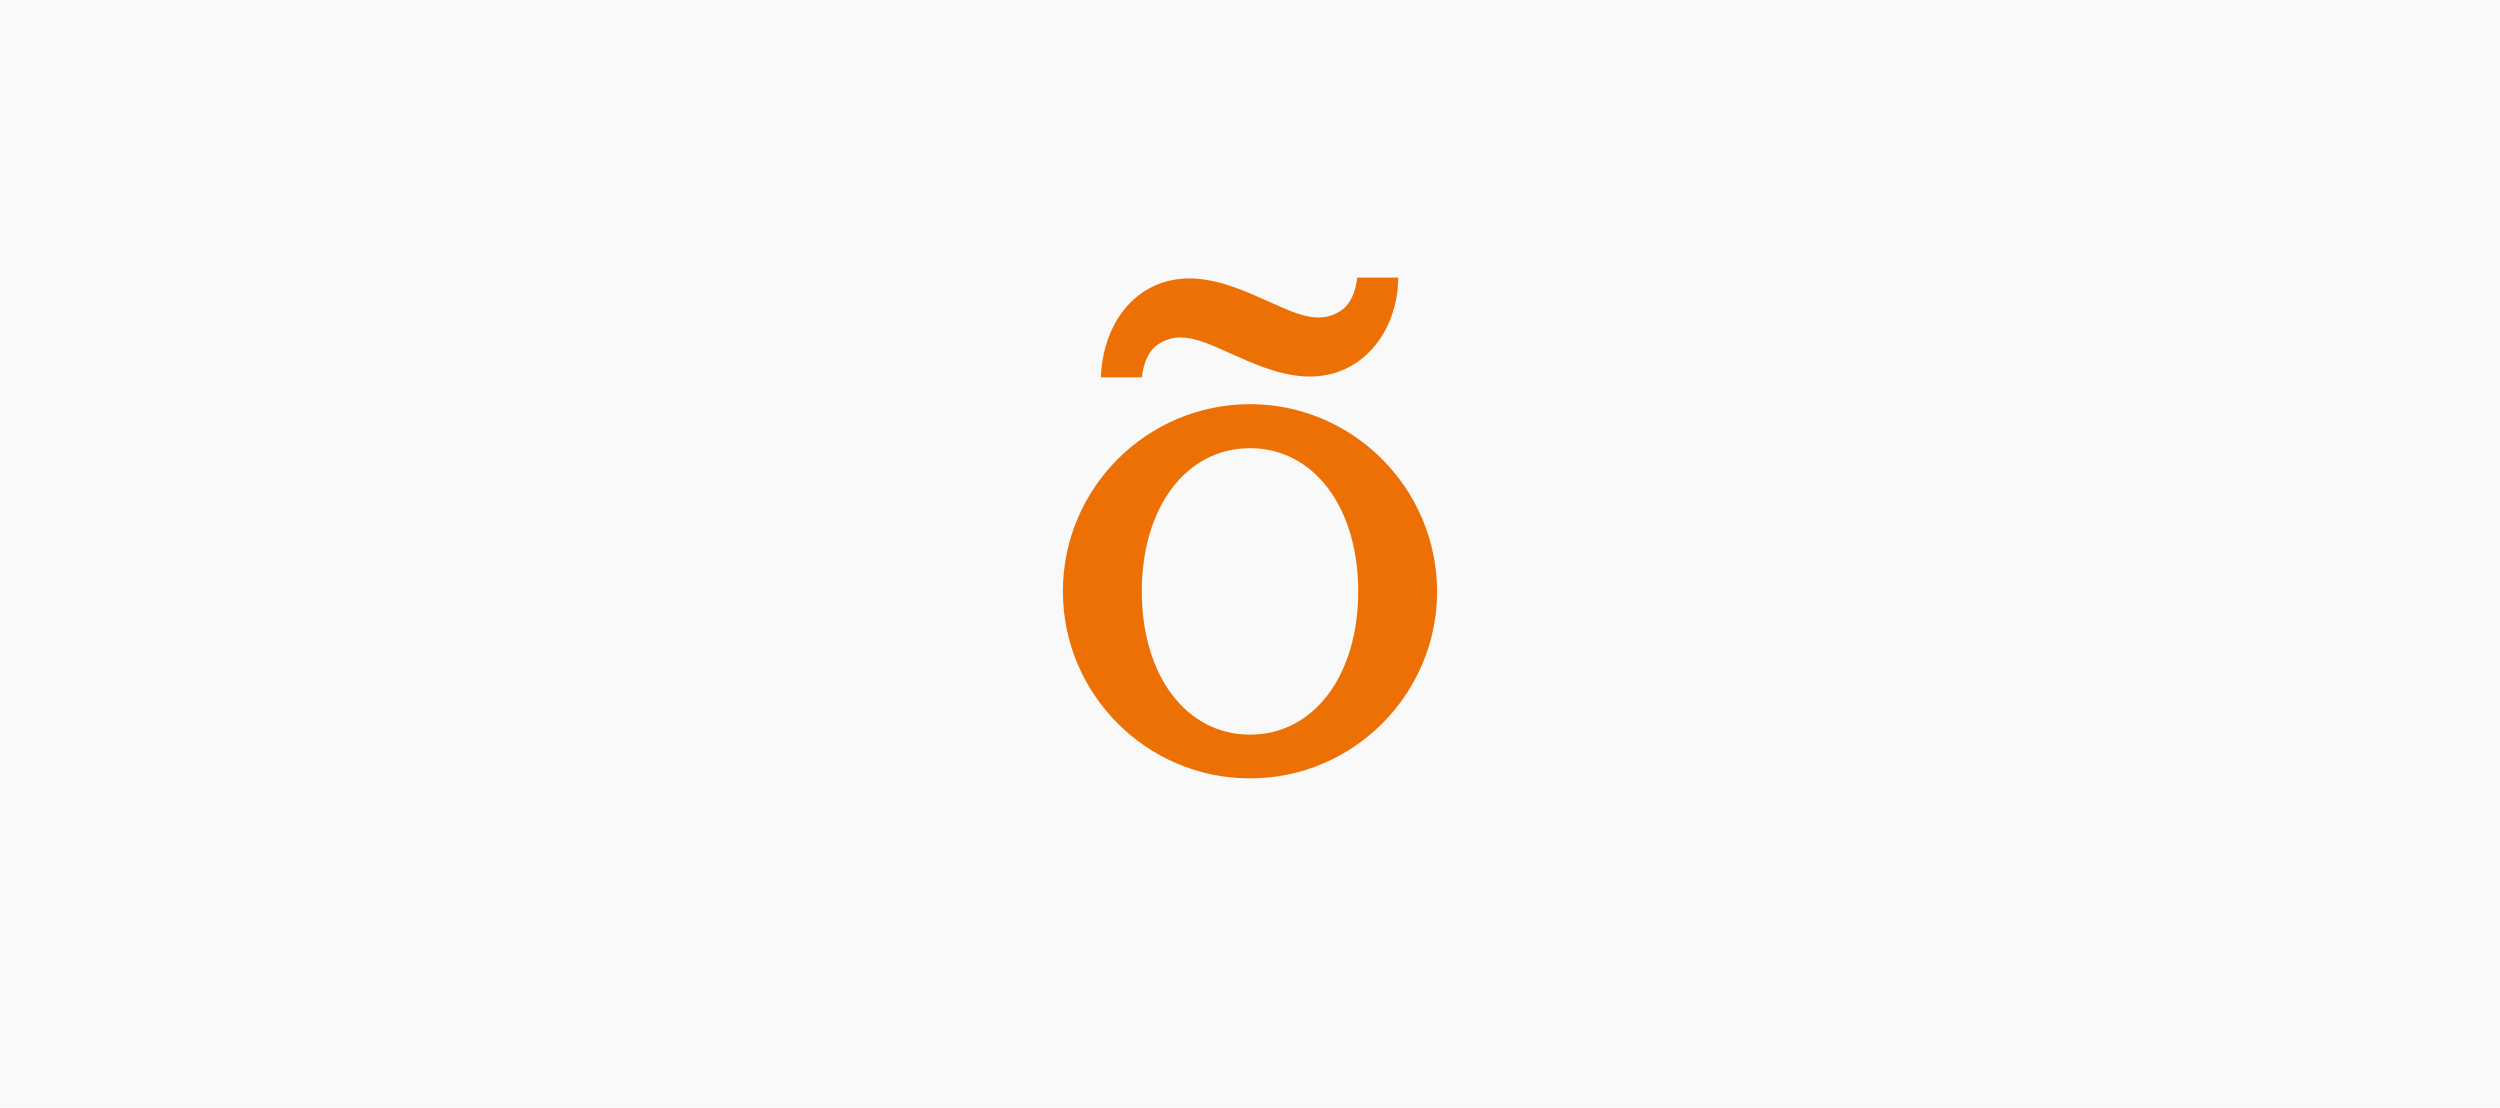 <?xml version="1.0" encoding="UTF-8"?> <svg xmlns="http://www.w3.org/2000/svg" xmlns:xlink="http://www.w3.org/1999/xlink" version="1.1" id="Layer_1" x="0px" y="0px" viewBox="0 0 1920 850.6" style="enable-background:new 0 0 1920 850.6;" xml:space="preserve"> <style type="text/css"> .st0{fill:#F9F9F9;enable-background:new ;} .st1{fill:#ED7004;} .st2{fill:#300000;} .st3{opacity:0.37;} .st4{fill:none;stroke:#000000;stroke-miterlimit:10;stroke-dasharray:11.295,11.295;} .st5{opacity:0.17;fill:none;stroke:#000000;stroke-miterlimit:10;stroke-dasharray:11.339;} .st6{fill:none;stroke:#000000;stroke-miterlimit:10;stroke-dasharray:11.339,11.339;} .st7{fill:none;stroke:#000000;stroke-miterlimit:10;stroke-dasharray:11.406,11.406;} .st8{opacity:0.48;} .st9{fill:none;stroke:#000000;stroke-miterlimit:10;stroke-dasharray:11.393,11.393;} .st10{fill:none;stroke:#000000;stroke-miterlimit:10;stroke-dasharray:11.296,11.296;} .st11{fill:none;stroke:#000000;stroke-miterlimit:10;stroke-dasharray:11.431,11.431;} </style> <rect class="st0" width="1920" height="850.6"></rect> <g> <g> <path class="st1" d="M1042.3,213.2c0,0-1,17.6-12.2,25.2c-17.2,11.8-35.9,1.9-55.1-6.5c-17-7.5-35.7-16.5-56.7-17.9 c-41.8-2.8-71.1,30.2-72.8,75.8h31.5c0,0,1-17.6,12.2-25.2c17.2-11.8,35.9-1.9,55.1,6.5c17,7.5,35.7,16.5,56.7,17.9 c44.4,3,72.7-34.3,72.8-75.8H1042.3z"></path> <path class="st1" d="M960,310.4c-79.2,0-143.7,64.5-143.7,143.7S880.8,597.8,960,597.8s143.7-64.5,143.7-143.7 C1103.4,374.9,1039,310.4,960,310.4z M960,564.2c-48.9,0-83.1-45.3-83.1-110s34.2-110,83.1-110s83.1,45.3,83.1,110 S1008.9,564.2,960,564.2z"></path> </g> </g> </svg> 